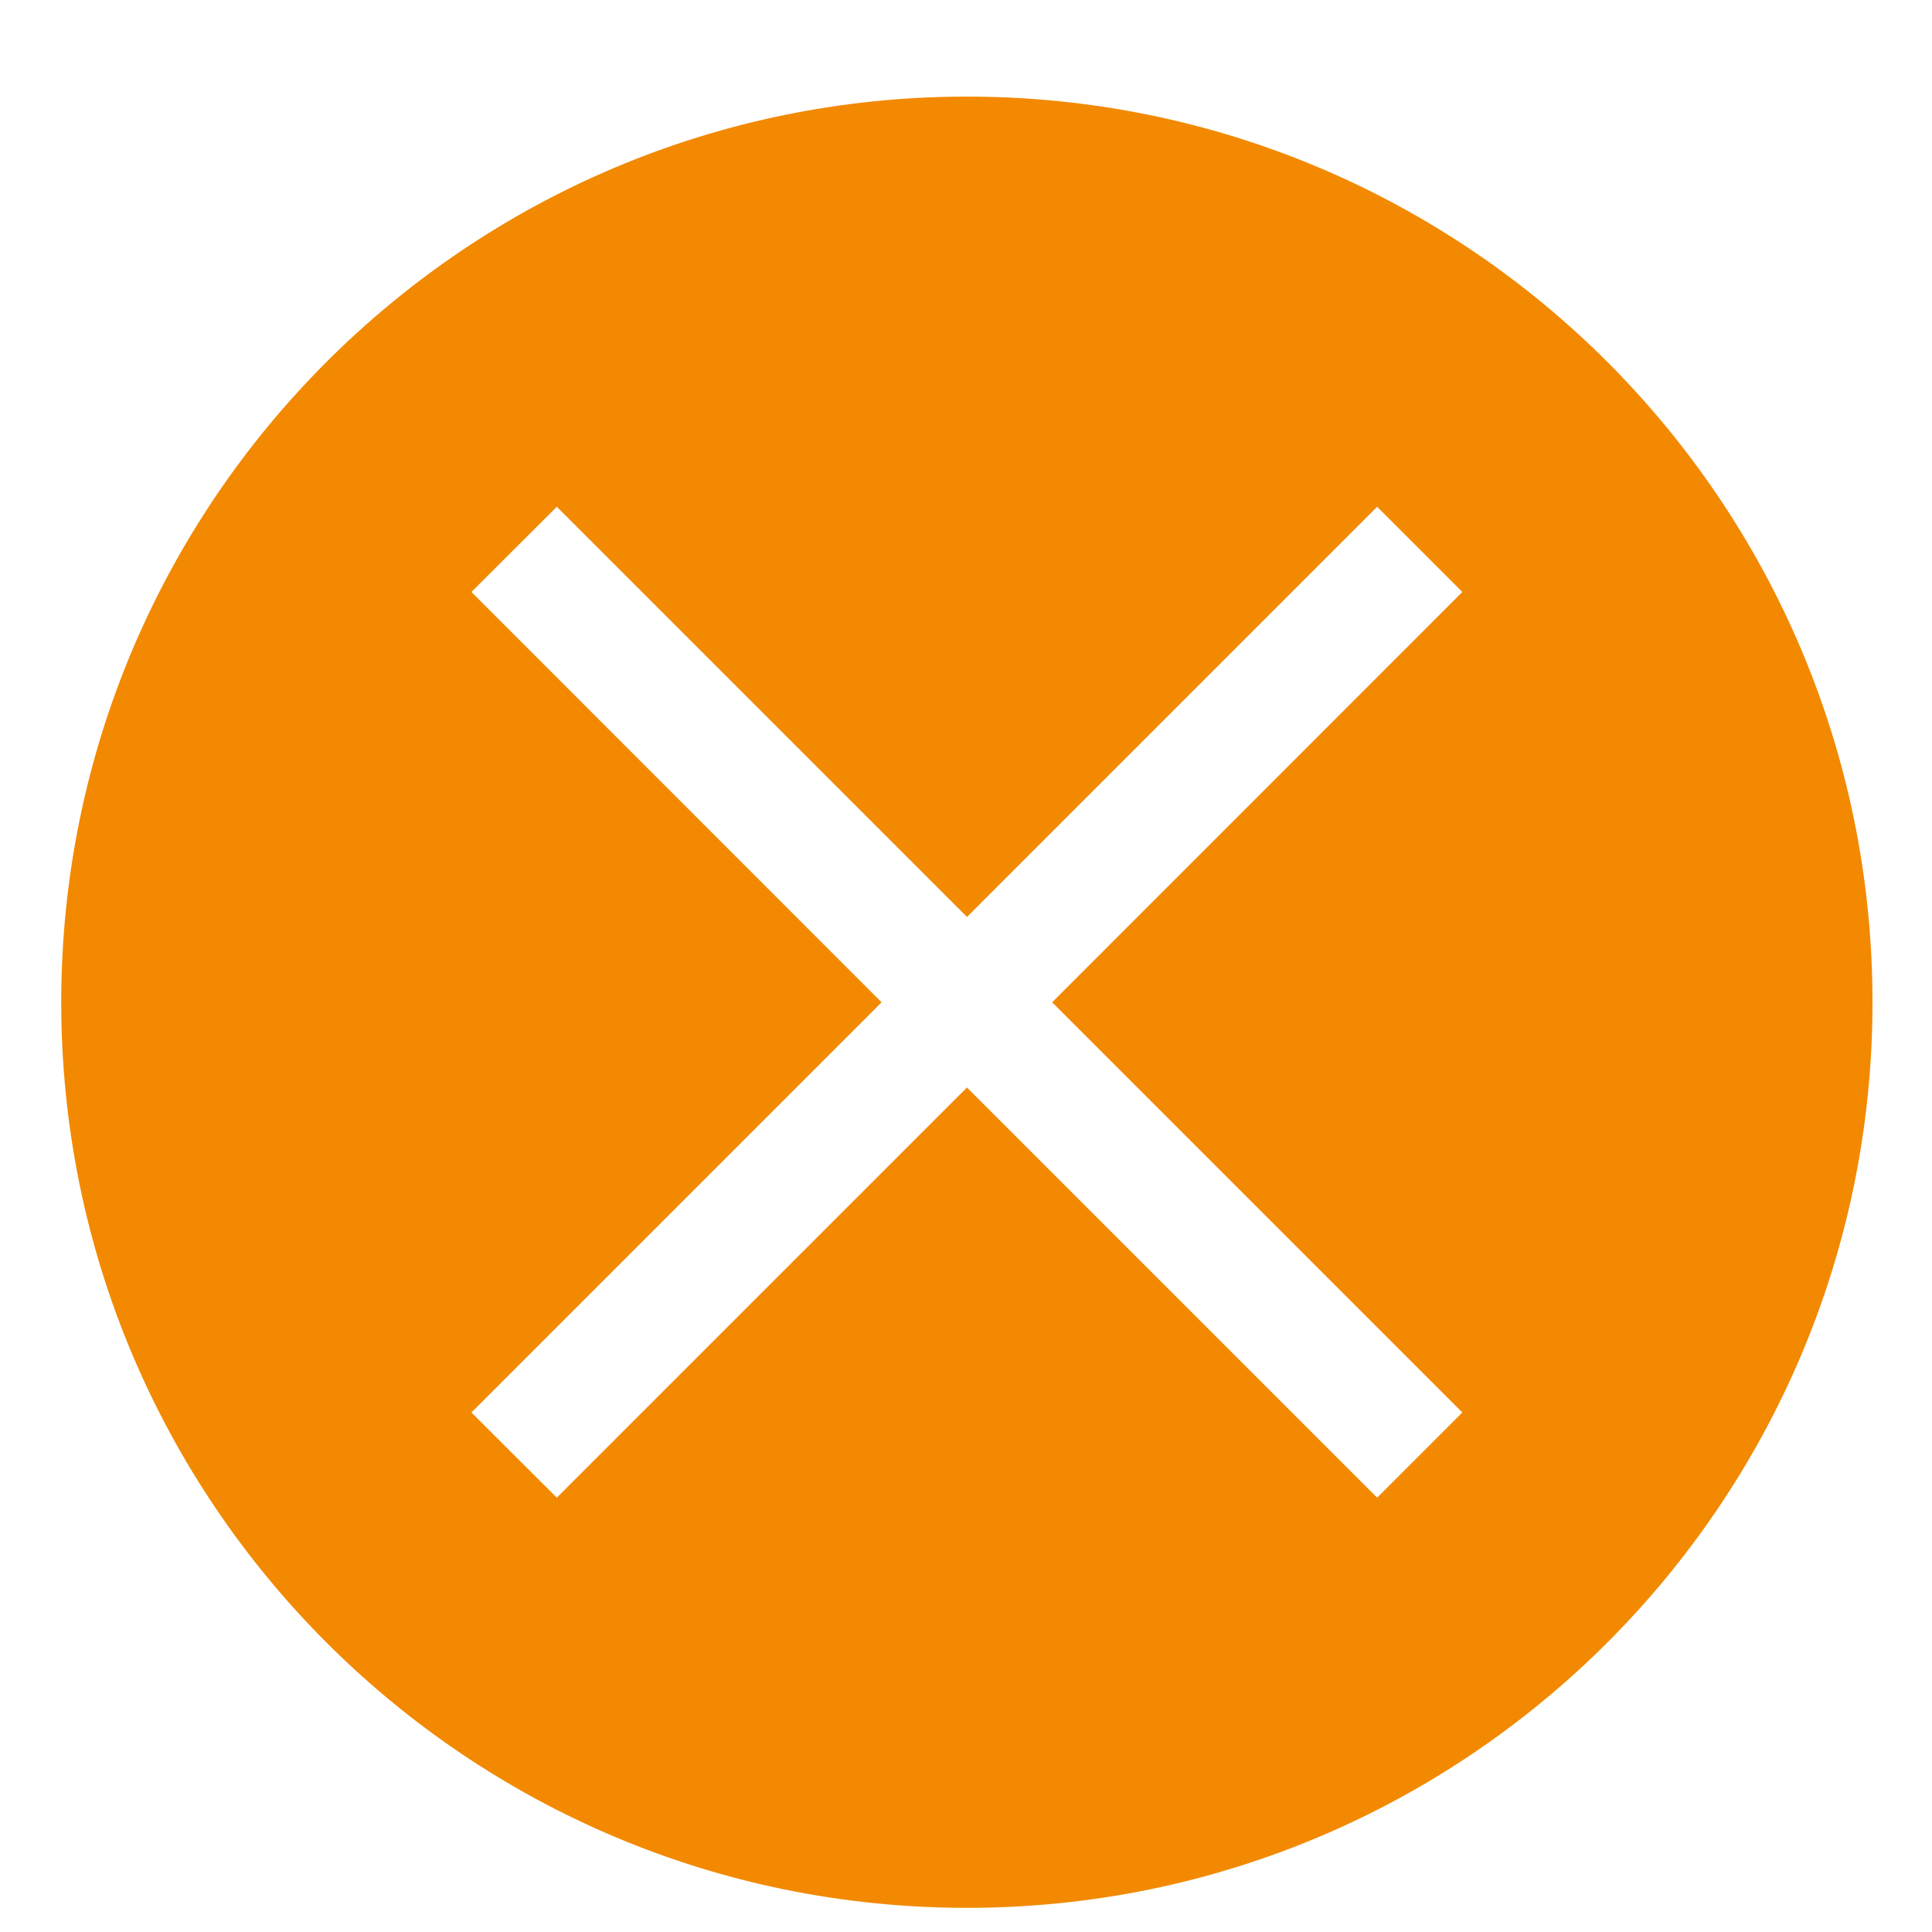 <?xml version="1.0" encoding="UTF-8"?> <svg xmlns="http://www.w3.org/2000/svg" width="10" height="10" viewBox="0 0 10 10" fill="none"><path d="M5.005 0.5C2.416 0.5 0.317 2.599 0.317 5.188C0.317 7.776 2.416 9.875 5.005 9.875C7.594 9.875 9.692 7.776 9.692 5.188C9.692 2.599 7.594 0.5 5.005 0.5ZM5.005 4.746L7.128 2.623L7.569 3.064L5.446 5.188L7.569 7.311L7.128 7.752L5.005 5.629L2.882 7.752L2.44 7.311L4.563 5.188L2.44 3.064L2.882 2.623L5.005 4.746Z" fill="#F28900"></path></svg> 
